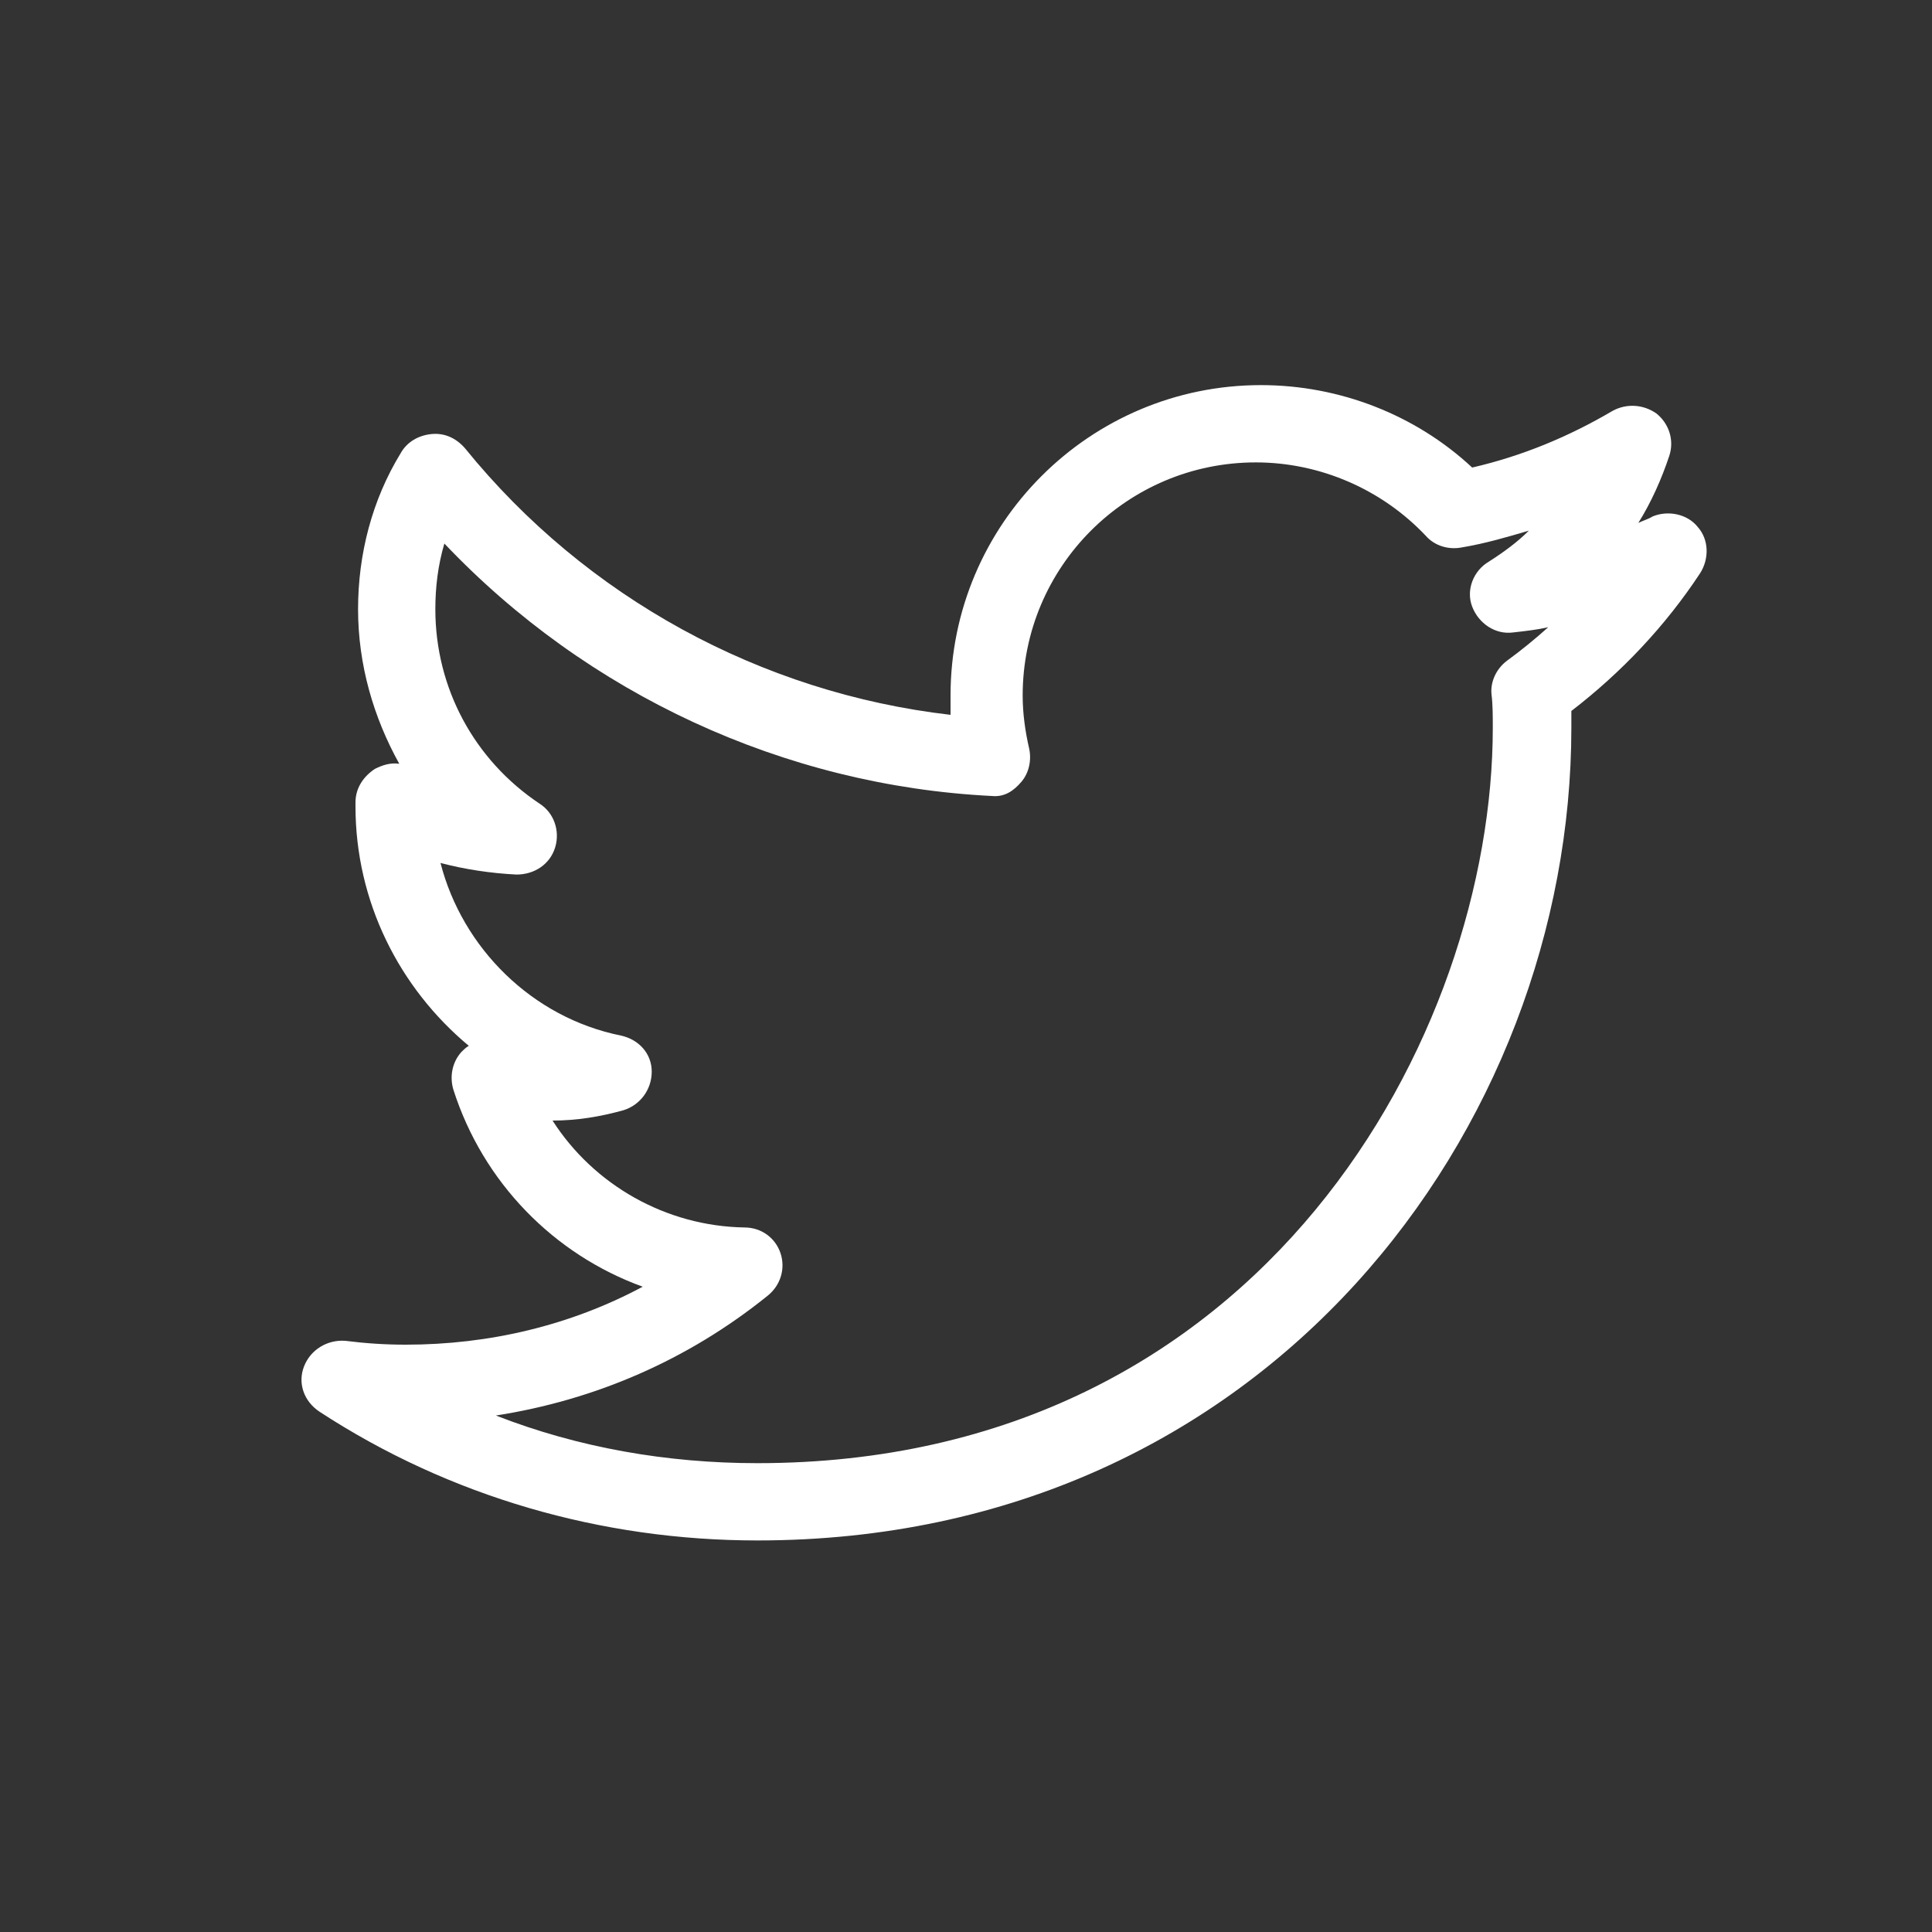 <?xml version="1.0" encoding="utf-8"?>
<!-- Generator: Adobe Illustrator 25.2.3, SVG Export Plug-In . SVG Version: 6.00 Build 0)  -->
<svg version="1.1" id="Ebene_1" xmlns="http://www.w3.org/2000/svg" xmlns:xlink="http://www.w3.org/1999/xlink" x="0px" y="0px"
	 viewBox="0 0 150 150" style="enable-background:new 0 0 150 150;" xml:space="preserve">
<rect x="0" y="0" width="150" height="150" fill="#333333" stroke="none"/>
<style type="text/css">
	.st0{fill:#FFFFFF;}
</style>
<path class="st0" d="M58.8,119.6c-12.1,0-23.9-3.4-34-10c-1.2-0.8-1.7-2.2-1.2-3.5c0.5-1.3,1.8-2.1,3.2-2c1.6,0.2,3.1,0.3,4.7,0.3
	c6.5,0,12.8-1.5,18.4-4.5c-6.9-2.5-12.4-8.1-14.7-15.3c-0.3-1-0.1-2.1,0.6-2.9c0.2-0.2,0.4-0.4,0.6-0.5c-5.4-4.5-8.8-11.2-8.8-18.6
	v-0.3c0-1.1,0.6-2,1.5-2.6c0.6-0.3,1.2-0.5,1.9-0.4c-2-3.6-3.2-7.7-3.2-12c0-4.3,1.1-8.5,3.3-12.1c0.5-0.9,1.4-1.4,2.4-1.5
	c1-0.1,1.9,0.3,2.6,1.1c9.4,11.6,23,19,37.7,20.7c0-0.5,0-1,0-1.5c0-13.3,10.8-24.1,24.1-24.1c6.1,0,12,2.3,16.4,6.4
	c3.9-0.9,7.5-2.4,10.9-4.4c1.1-0.6,2.4-0.5,3.4,0.2c1,0.8,1.4,2.1,1,3.3c-0.6,1.8-1.4,3.6-2.4,5.2c0.4-0.2,0.8-0.3,1.1-0.5
	c1.2-0.5,2.7-0.2,3.5,0.8c0.9,1,0.9,2.5,0.2,3.6c-2.7,4.1-6.1,7.7-10,10.7c0,0.4,0,0.8,0,1.3C122,87.5,98.4,119.6,58.8,119.6z
	 M38.5,109.9c6.4,2.5,13.3,3.7,20.3,3.7c39.4,0,57.1-33.4,57.1-57.1c0-0.9,0-1.8-0.1-2.6c-0.1-1,0.4-2,1.2-2.6
	c1.1-0.8,2.2-1.7,3.2-2.6c-0.9,0.2-1.8,0.3-2.7,0.4c-1.4,0.2-2.7-0.7-3.2-2c-0.5-1.3,0.1-2.8,1.3-3.5c1.1-0.7,2.2-1.5,3.1-2.4
	c-1.7,0.5-3.4,1-5.2,1.3c-1,0.2-2.1-0.1-2.8-0.9c-3.4-3.6-8.2-5.7-13.2-5.7c-10,0-18.1,8.1-18.1,18.1c0,1.4,0.2,2.8,0.5,4.1
	c0.2,0.9,0,1.9-0.6,2.6S78,61.9,77,61.8C60.9,61,45.6,53.9,34.5,42.2c-0.5,1.7-0.7,3.4-0.7,5.1c0,6.1,3,11.7,8.1,15.1
	c1.1,0.7,1.6,2.1,1.2,3.4c-0.4,1.3-1.6,2.1-3,2.1c-2-0.1-4-0.4-5.9-0.9c1.7,6.6,7.1,12,14,13.4c1.4,0.3,2.4,1.4,2.4,2.8
	s-0.9,2.6-2.2,3c-1.8,0.5-3.6,0.8-5.5,0.8c3.2,5,8.8,8.2,14.9,8.3c1.3,0,2.4,0.8,2.8,2c0.4,1.2,0,2.5-1,3.3
	C53.4,105.6,46.2,108.7,38.5,109.9z"/>
</svg>
